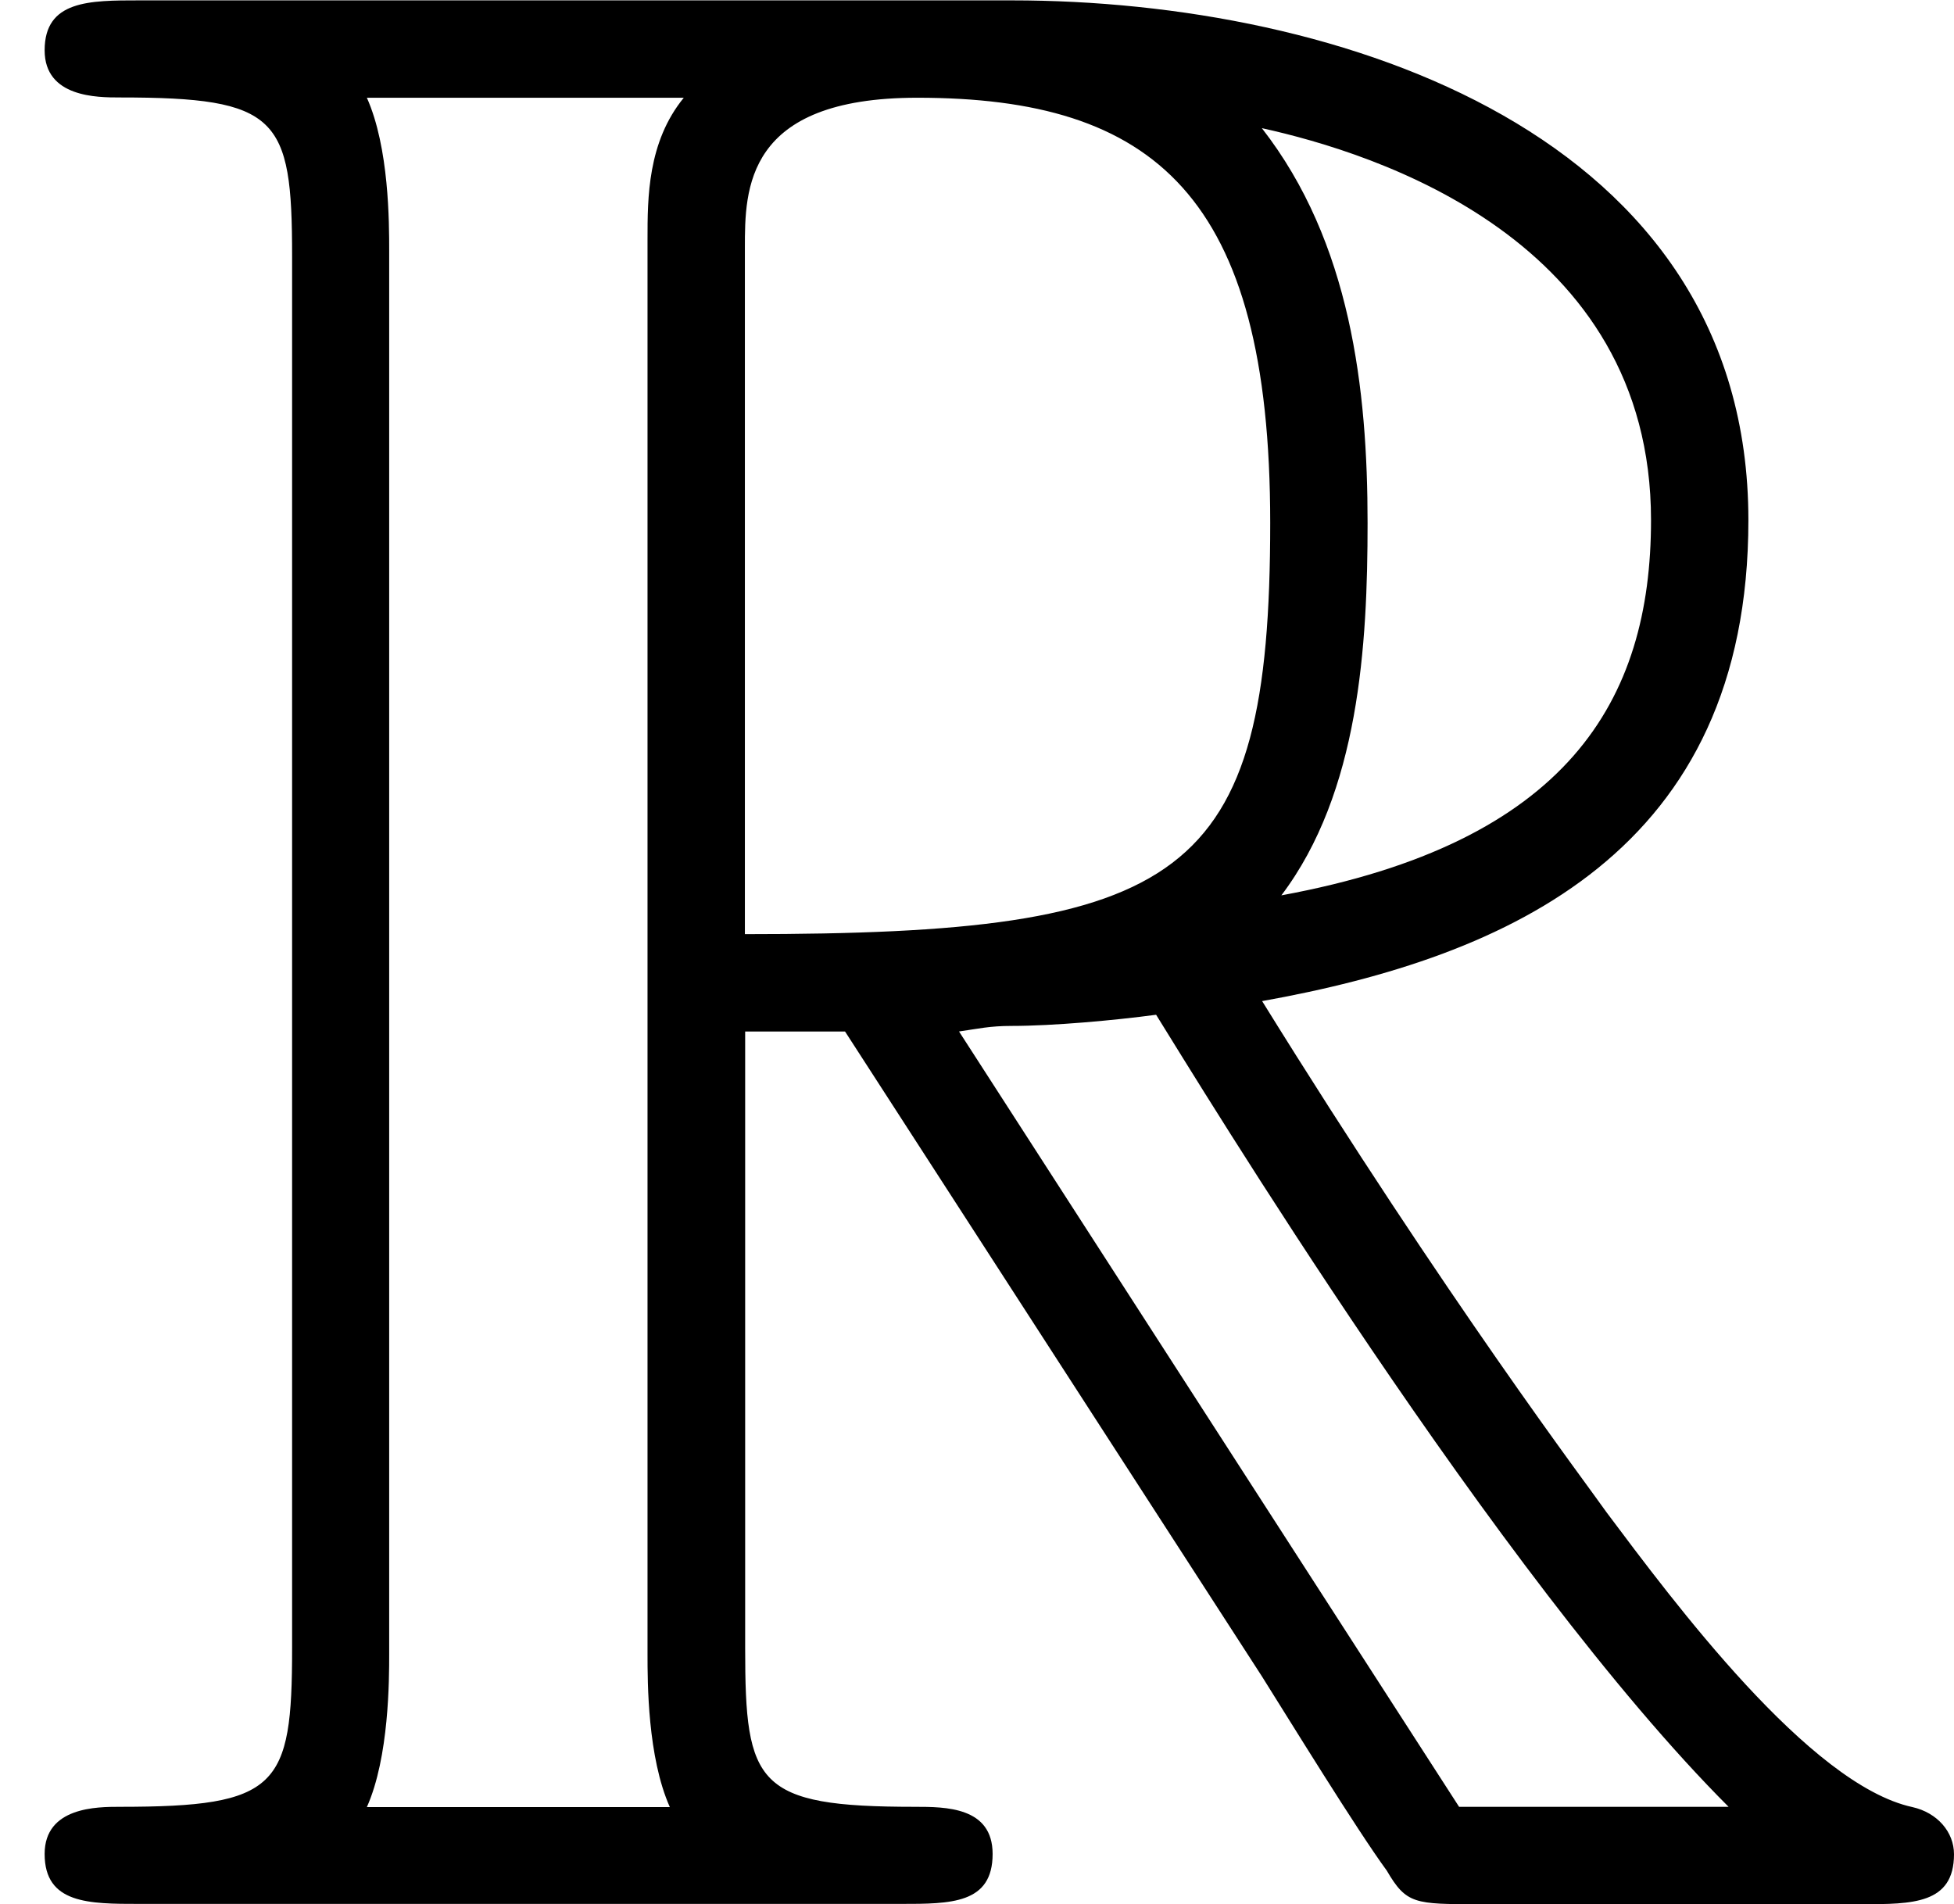 <?xml version='1.0' encoding='UTF-8'?>
<!-- This file was generated by dvisvgm 1.15.1 -->
<svg height='8.562pt' version='1.1' viewBox='61.768 55.94 7.004 6.824' width='8.787pt' xmlns='http://www.w3.org/2000/svg' xmlns:xlink='http://www.w3.org/1999/xlink'>
<defs>
<path d='m2.67 -3.128h0.359l1.494 2.311c0.1 0.159 0.339 0.548 0.448 0.697c0.07 0.12 0.1 0.12 0.329 0.12h1.375c0.179 0 0.329 0 0.329 -0.179c0 -0.08 -0.06 -0.149 -0.149 -0.169c-0.369 -0.08 -0.857 -0.737 -1.096 -1.056c-0.07 -0.1 -0.568 -0.757 -1.235 -1.833c0.887 -0.159 1.743 -0.538 1.743 -1.724c0 -1.385 -1.465 -1.863 -2.64 -1.863h-3.128c-0.179 0 -0.339 0 -0.339 0.179c0 0.169 0.189 0.169 0.269 0.169c0.568 0 0.618 0.07 0.618 0.568v4.991c0 0.498 -0.05 0.568 -0.618 0.568c-0.08 0 -0.269 0 -0.269 0.169c0 0.179 0.159 0.179 0.339 0.179h2.73c0.179 0 0.329 0 0.329 -0.179c0 -0.169 -0.169 -0.169 -0.279 -0.169c-0.568 0 -0.608 -0.08 -0.608 -0.568v-2.212zm1.923 -0.488c0.279 -0.369 0.309 -0.897 0.309 -1.335c0 -0.478 -0.06 -1.006 -0.379 -1.415c0.408 0.09 1.395 0.399 1.395 1.405c0 0.648 -0.299 1.156 -1.325 1.345zm-1.923 -2.321c0 -0.209 0 -0.538 0.618 -0.538c0.847 0 1.265 0.349 1.265 1.524c0 1.285 -0.309 1.474 -1.883 1.474v-2.461zm-1.355 5.589c0.08 -0.179 0.08 -0.458 0.08 -0.548v-5.031c0 -0.1 0 -0.369 -0.08 -0.548h1.136c-0.13 0.159 -0.13 0.359 -0.13 0.508v5.071c0 0.1 0 0.369 0.08 0.548h-1.086zm2.122 -2.78c0.07 -0.01 0.11 -0.02 0.189 -0.02c0.149 0 0.369 -0.02 0.518 -0.04c0.149 0.239 1.225 2.012 2.052 2.839h-0.966l-1.793 -2.78z' id='g0-82'/>
</defs>
<g id='page1'>
<use x='61.768' xlink:href='#g0-82' y='62.765'/>
</g>
</svg>
